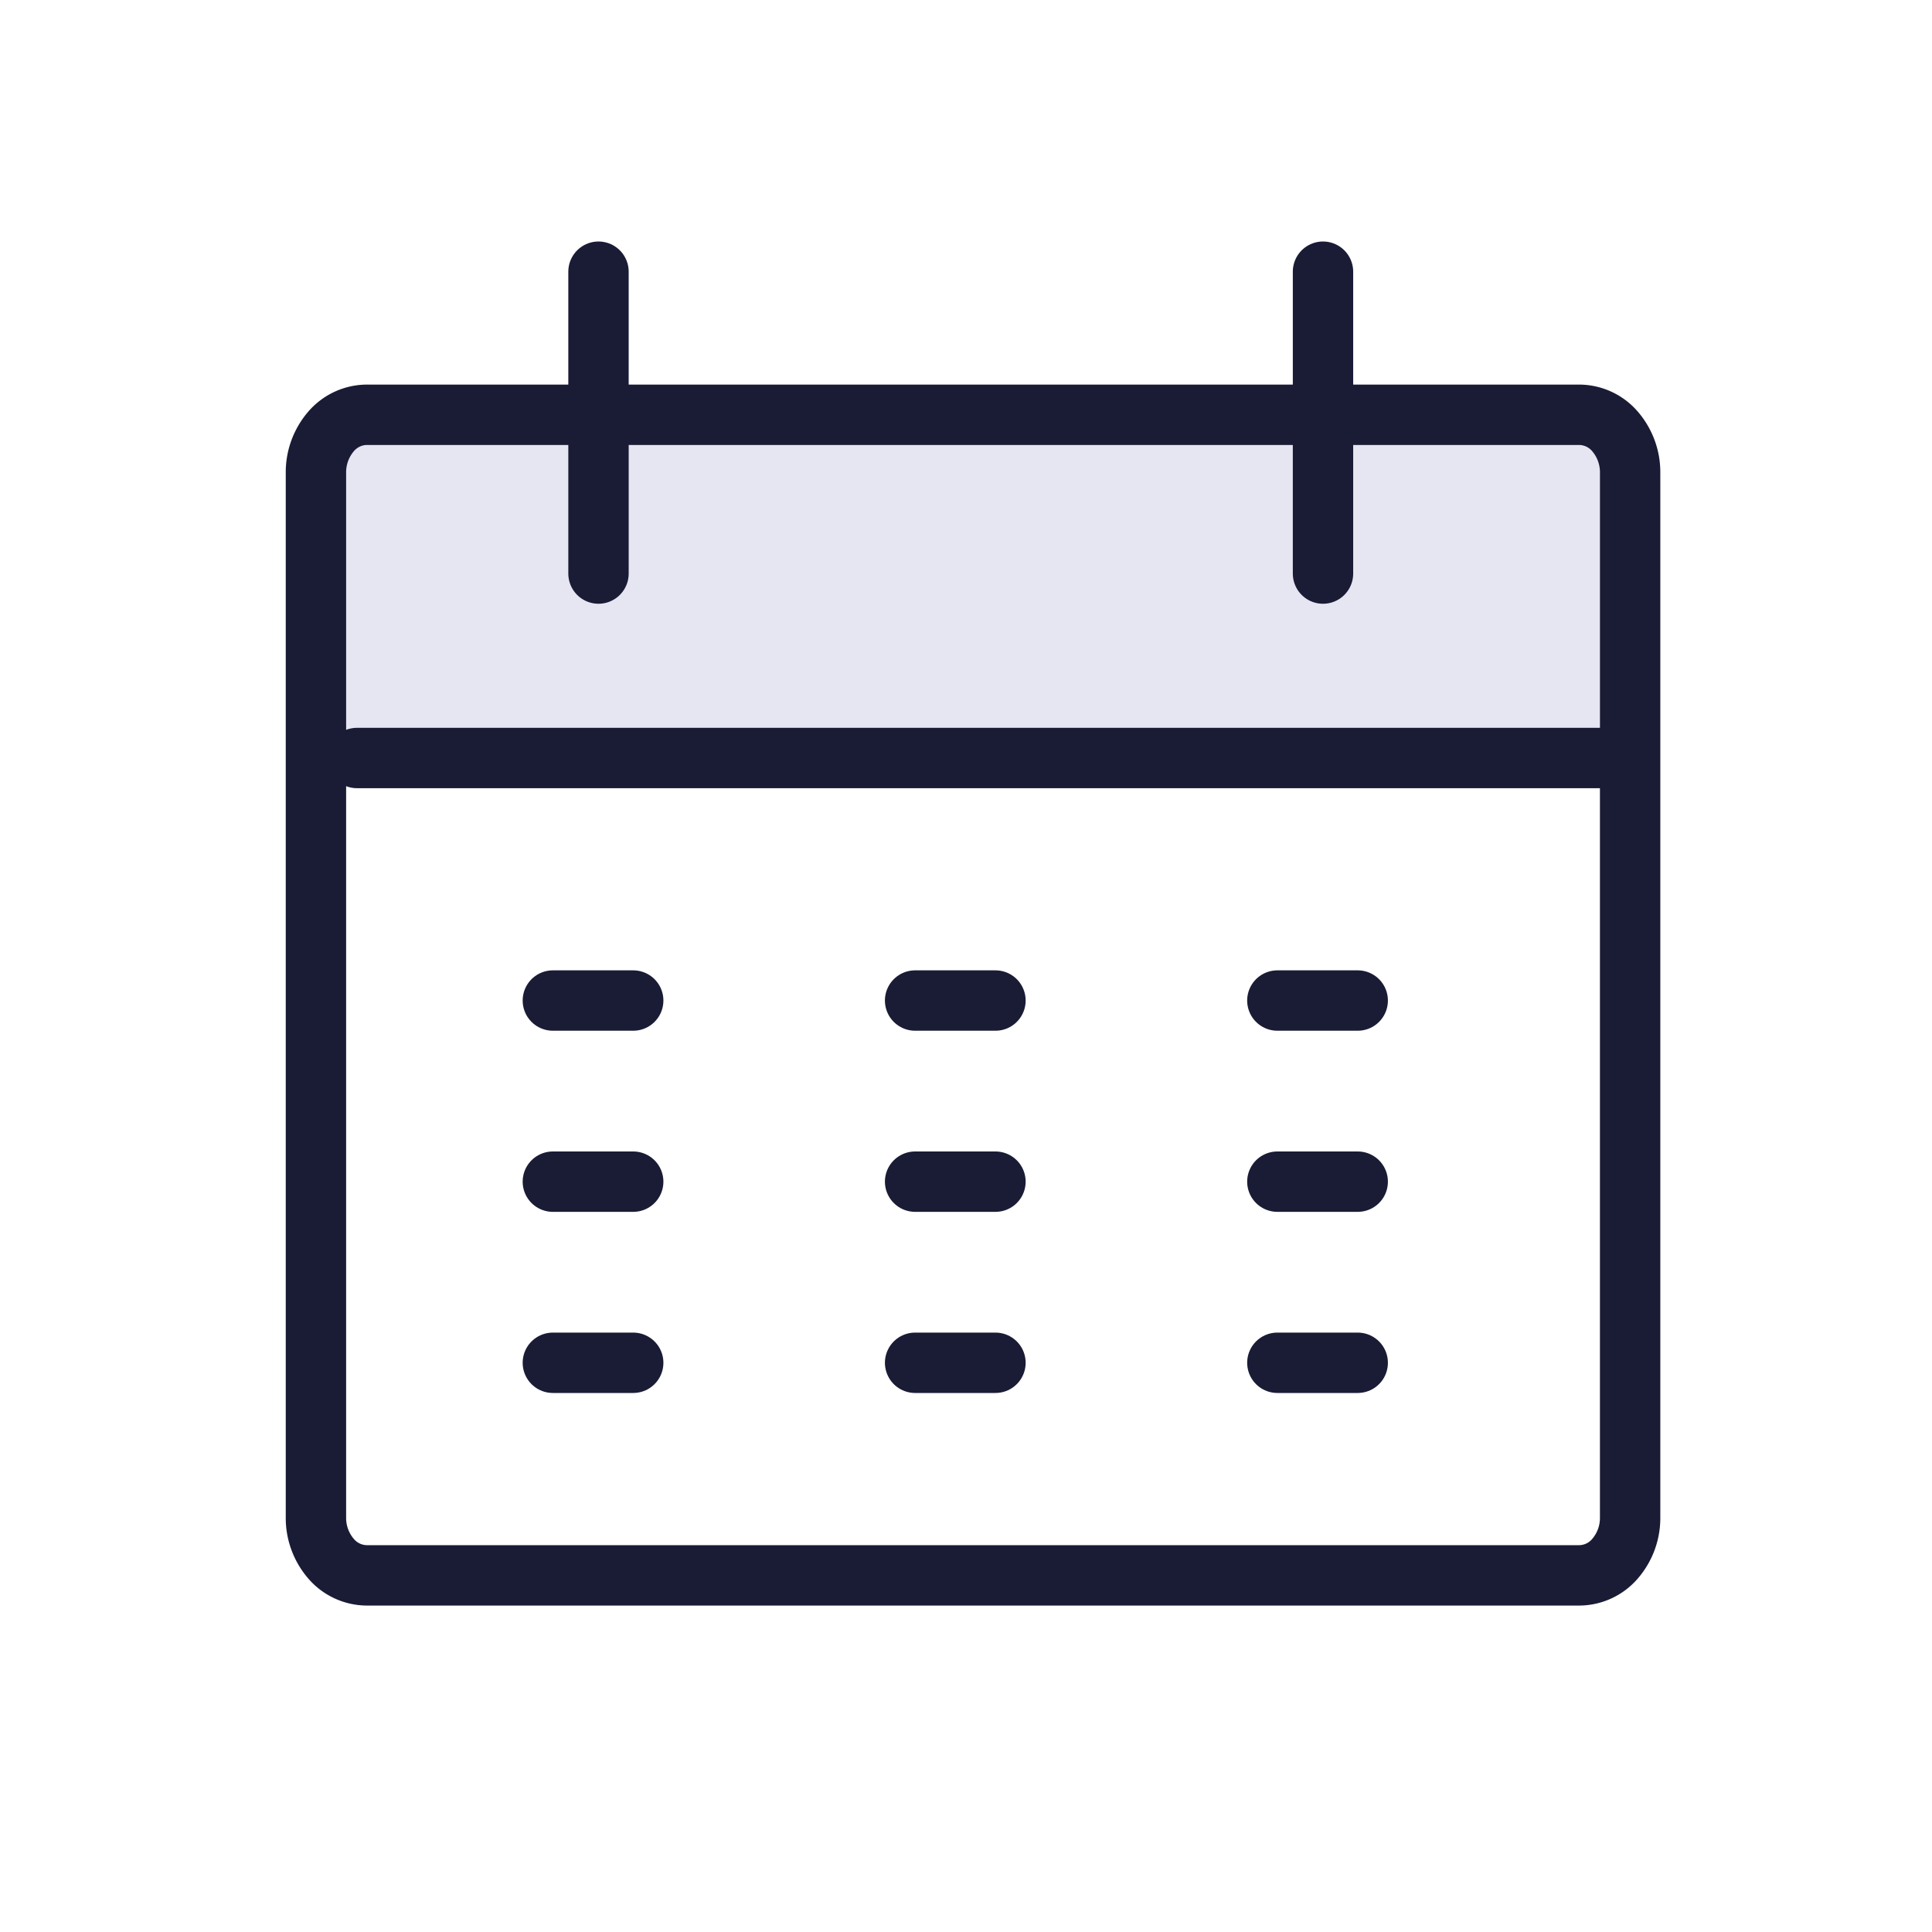 <svg xmlns="http://www.w3.org/2000/svg" xmlns:xlink="http://www.w3.org/1999/xlink" width="32" height="32" viewBox="0 0 32 32">
  <defs>
    <clipPath id="clip-_128_-_Events">
      <rect width="32" height="32"/>
    </clipPath>
  </defs>
  <g id="_128_-_Events" data-name="128 - Events" clip-path="url(#clip-_128_-_Events)">
    <g id="Group_78" data-name="Group 78">
      <path id="Rectangle_272" data-name="Rectangle 272" d="M1,0H6A0,0,0,0,1,6,0V21a0,0,0,0,1,0,0H1a1,1,0,0,1-1-1V1A1,1,0,0,1,1,0Z" transform="translate(26.5 6.5) rotate(90)" fill="#e6e6f2"/>
      <path id="Path_732" data-name="Path 732" d="M237,1045.751a1.036,1.036,0,0,0-.245-.68.788.788,0,0,0-.592-.282H216.07a.788.788,0,0,0-.592.282,1.036,1.036,0,0,0-.245.68v17.3a1.032,1.032,0,0,0,.245.679.787.787,0,0,0,.592.282h20.093a.787.787,0,0,0,.592-.282,1.032,1.032,0,0,0,.245-.679Z" transform="translate(-210 -1037.919)" fill="none" stroke="#1a1b35" stroke-miterlimit="10" stroke-width="1"/>
      <line id="Line_349" data-name="Line 349" x1="20.587" transform="translate(5.913 12.555)" fill="none" stroke="#1a1b35" stroke-linecap="round" stroke-linejoin="round" stroke-width="1"/>
      <line id="Line_350" data-name="Line 350" y1="5" transform="translate(9.913 4.5)" fill="none" stroke="#1a1b35" stroke-linecap="round" stroke-linejoin="round" stroke-width="1"/>
      <line id="Line_351" data-name="Line 351" y1="5" transform="translate(21.913 4.5)" fill="none" stroke="#1a1b35" stroke-linecap="round" stroke-linejoin="round" stroke-width="1"/>
      <line id="Line_513" data-name="Line 513" x2="1.331" transform="translate(9.157 16.572)" fill="none" stroke="#1a1b35" stroke-linecap="round" stroke-linejoin="round" stroke-width="1"/>
      <line id="Line_513-2" data-name="Line 513" x2="1.331" transform="translate(15.157 16.572)" fill="none" stroke="#1a1b35" stroke-linecap="round" stroke-linejoin="round" stroke-width="1"/>
      <line id="Line_513-3" data-name="Line 513" x2="1.331" transform="translate(21.157 16.572)" fill="none" stroke="#1a1b35" stroke-linecap="round" stroke-linejoin="round" stroke-width="1"/>
      <line id="Line_513-4" data-name="Line 513" x2="1.331" transform="translate(9.157 19.572)" fill="none" stroke="#1a1b35" stroke-linecap="round" stroke-linejoin="round" stroke-width="1"/>
      <line id="Line_513-5" data-name="Line 513" x2="1.331" transform="translate(15.157 19.572)" fill="none" stroke="#1a1b35" stroke-linecap="round" stroke-linejoin="round" stroke-width="1"/>
      <line id="Line_513-6" data-name="Line 513" x2="1.331" transform="translate(21.157 19.572)" fill="none" stroke="#1a1b35" stroke-linecap="round" stroke-linejoin="round" stroke-width="1"/>
      <line id="Line_513-7" data-name="Line 513" x2="1.331" transform="translate(9.157 22.572)" fill="none" stroke="#1a1b35" stroke-linecap="round" stroke-linejoin="round" stroke-width="1"/>
      <line id="Line_513-8" data-name="Line 513" x2="1.331" transform="translate(15.157 22.572)" fill="none" stroke="#1a1b35" stroke-linecap="round" stroke-linejoin="round" stroke-width="1"/>
      <line id="Line_513-9" data-name="Line 513" x2="1.331" transform="translate(21.157 22.572)" fill="none" stroke="#1a1b35" stroke-linecap="round" stroke-linejoin="round" stroke-width="1"/>
    </g>
  </g>
</svg>
